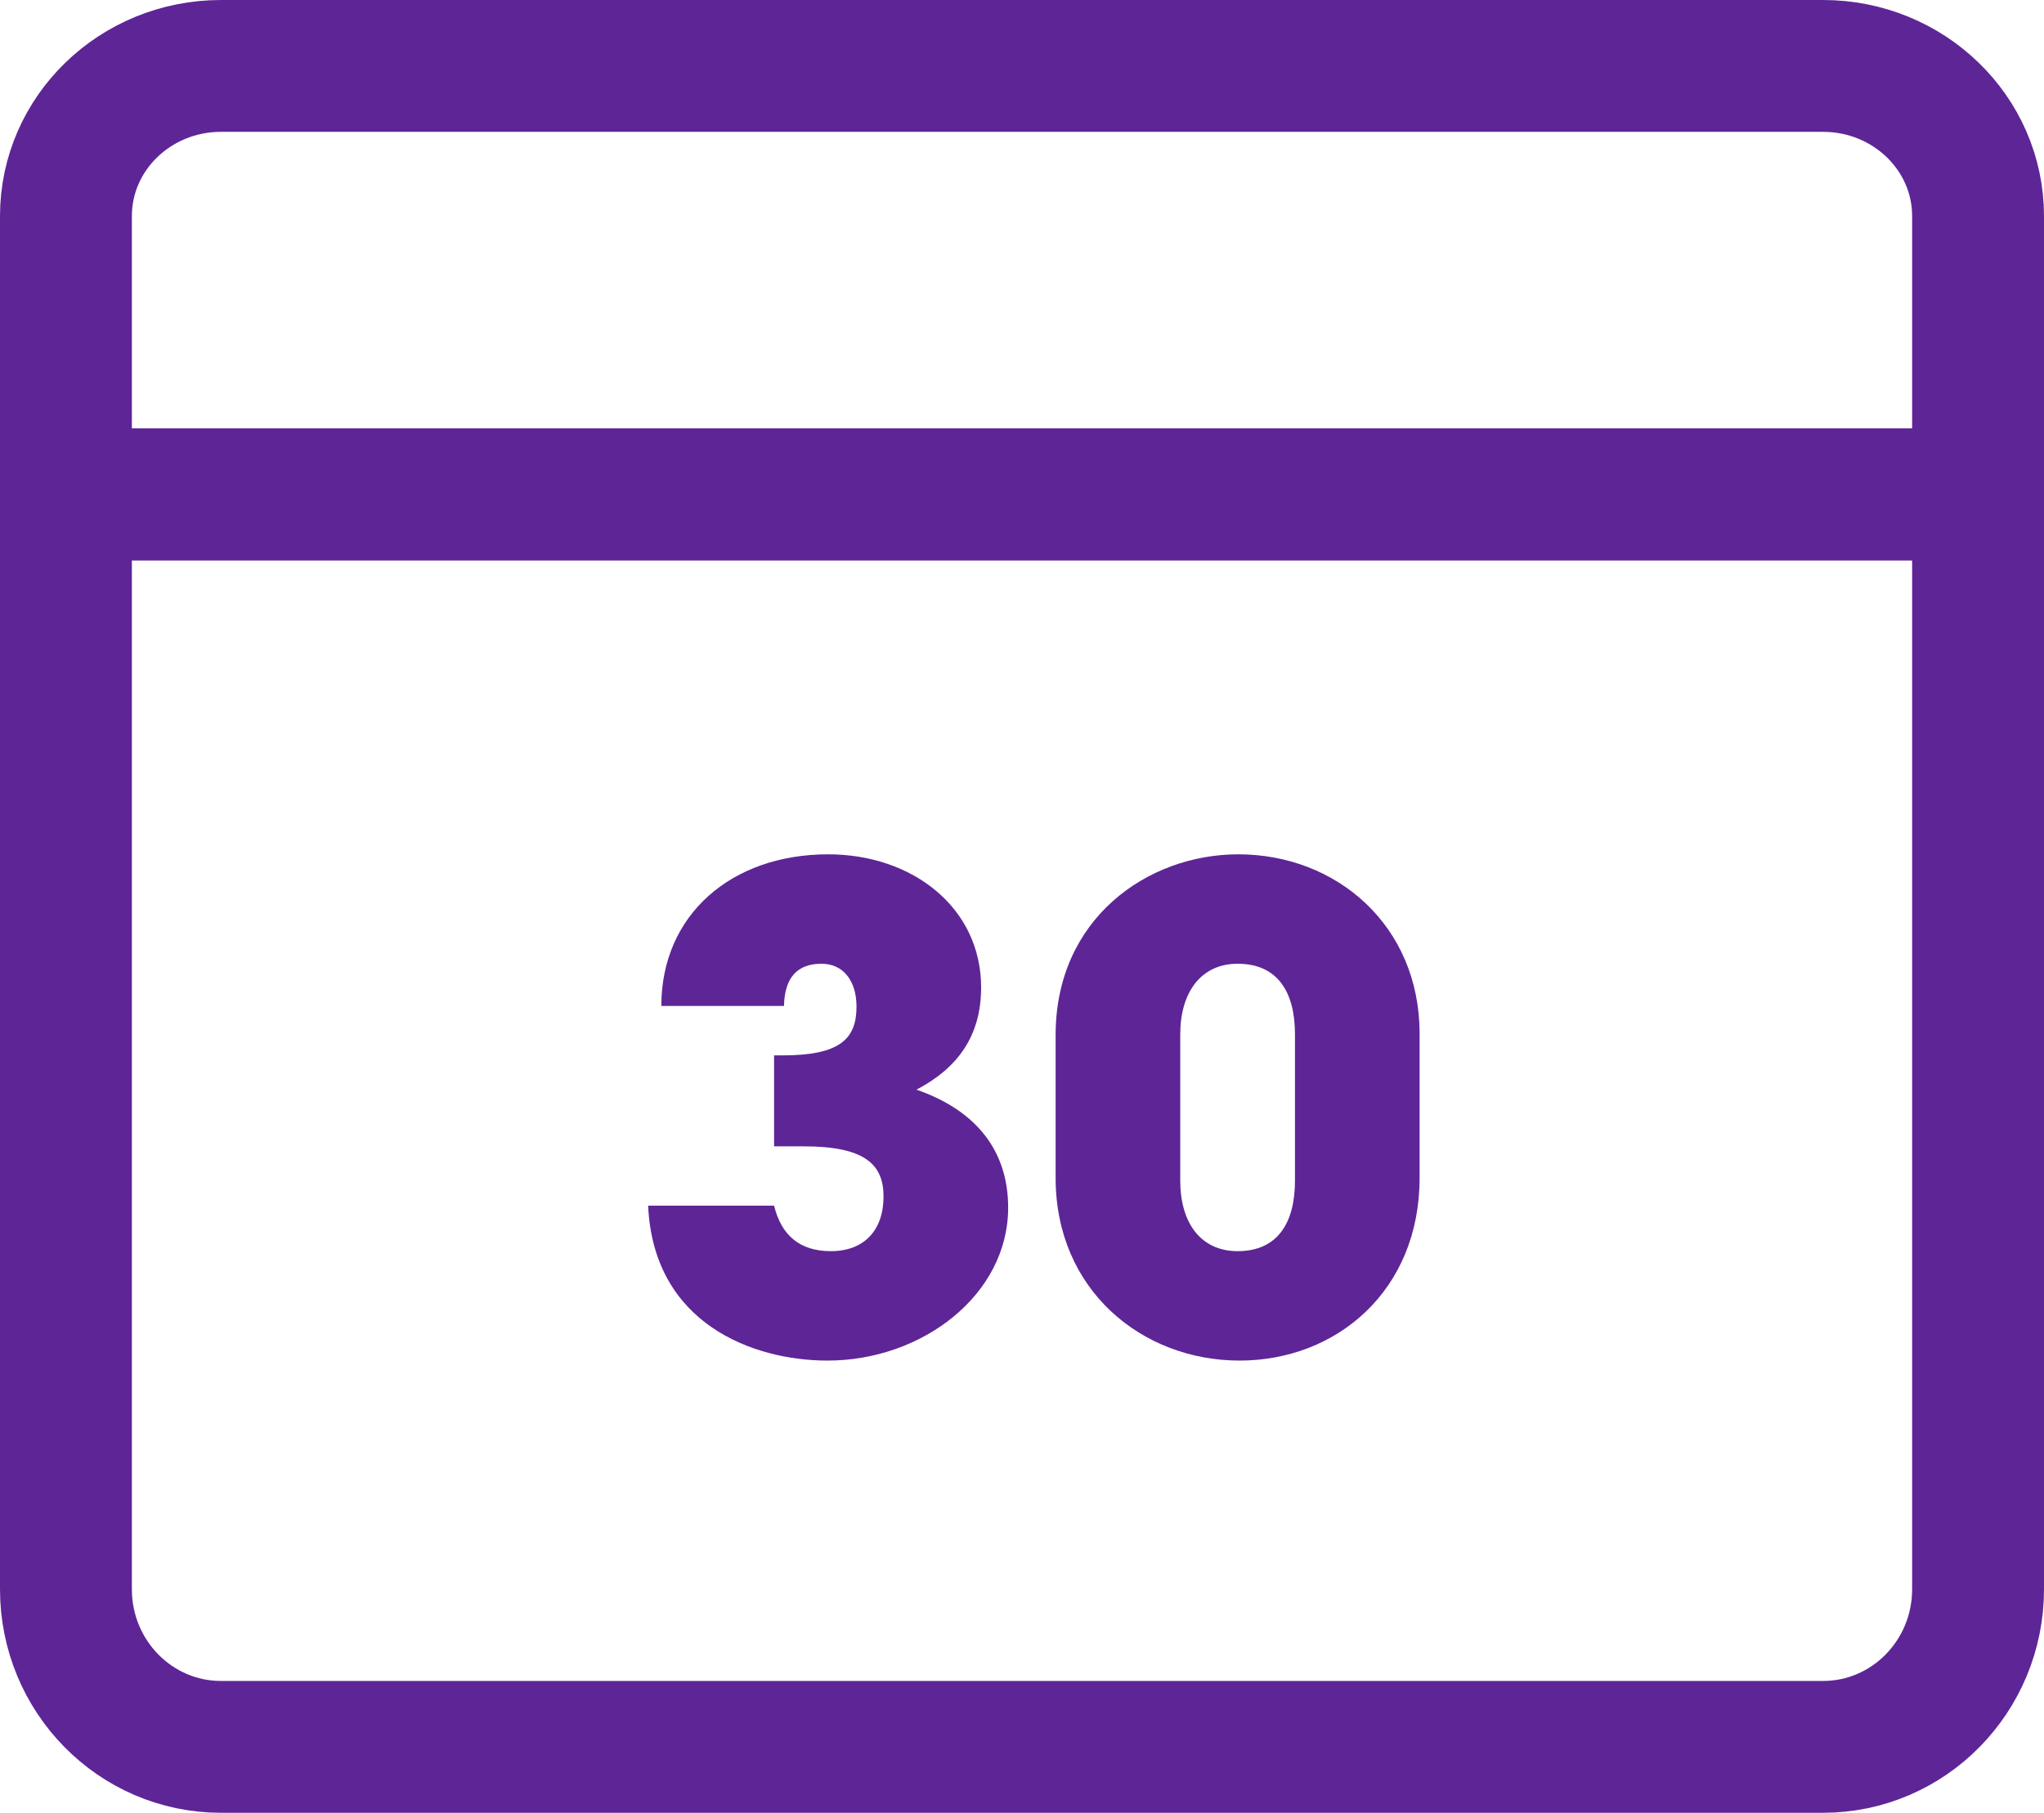 <?xml version="1.0" encoding="UTF-8"?>
<svg width="62px" height="55px" viewBox="0 0 62 55" version="1.1" xmlns="http://www.w3.org/2000/svg" xmlns:xlink="http://www.w3.org/1999/xlink">
    <title>icon-free-trial-plus-program</title>
    <g id="R01-IR00-Copy" stroke="none" stroke-width="1" fill="none" fill-rule="evenodd">
        <g id="Patient-Services" transform="translate(-497, -2146)">
            <g id="Financial-assistance-programs" transform="translate(320, 1889)">
                <g id="Free-trial-plus-program" transform="translate(0, 178)">
                    <g id="icon-free-trial-plus-program" transform="translate(179, 81)">
                        <path d="M58,13 L0,13 L0,4.556 C0,2.04 2.105,0 4.703,0 L53.297,0 C55.895,0 58,2.04 58,4.556 L58,13 Z" id="Stroke-1" stroke="#5E2597" stroke-width="4"></path>
                        <path d="M0,13 L58,13 L58,46.217 C58,48.859 55.895,51 53.297,51 L4.703,51 C2.105,51 0,48.859 0,46.217 L0,13 Z" id="Stroke-3" stroke="#5E2597" stroke-width="4"></path>
                        <g id="30" transform="translate(17.66, 23.92)" fill="#5E2597" fill-rule="nonzero">
                            <path d="M4.72,8.86 C6.56,8.86 7.14,9.4 7.14,10.38 C7.14,11.4 6.56,12.04 5.54,12.04 C4.6,12.04 4.04,11.56 3.82,10.66 L0,10.66 C0.16,14.24 3.18,15.36 5.44,15.36 C8.32,15.36 10.92,13.36 10.92,10.72 C10.92,9.02 9.98,7.78 8.14,7.14 C9.4,6.48 10.1,5.5 10.1,4.04 C10.1,1.62 8.02,0 5.46,0 C2.52,0 0.4,1.84 0.4,4.6 L4.12,4.6 C4.14,3.72 4.54,3.32 5.26,3.32 C5.92,3.32 6.32,3.84 6.32,4.62 C6.32,5.6 5.82,6.1 4.08,6.1 L3.82,6.1 L3.82,8.86 L4.72,8.86 Z" id="Path"></path>
                            <path d="M23.4,5.44 C23.4,2.16 20.88,0 17.9,0 C15.14,0 12.36,1.96 12.36,5.48 L12.36,9.82 C12.36,13.22 14.98,15.36 17.94,15.36 C20.88,15.36 23.4,13.24 23.4,9.82 L23.4,5.44 Z M19.62,9.9 C19.62,11.2 19.08,12.04 17.88,12.04 C16.76,12.04 16.14,11.18 16.14,9.9 L16.14,5.46 C16.14,4.2 16.76,3.32 17.88,3.32 C19.08,3.32 19.62,4.16 19.62,5.46 L19.62,9.9 Z" id="Shape"></path>
                        </g>
                    </g>
                </g>
            </g>
        </g>
    </g>
</svg>